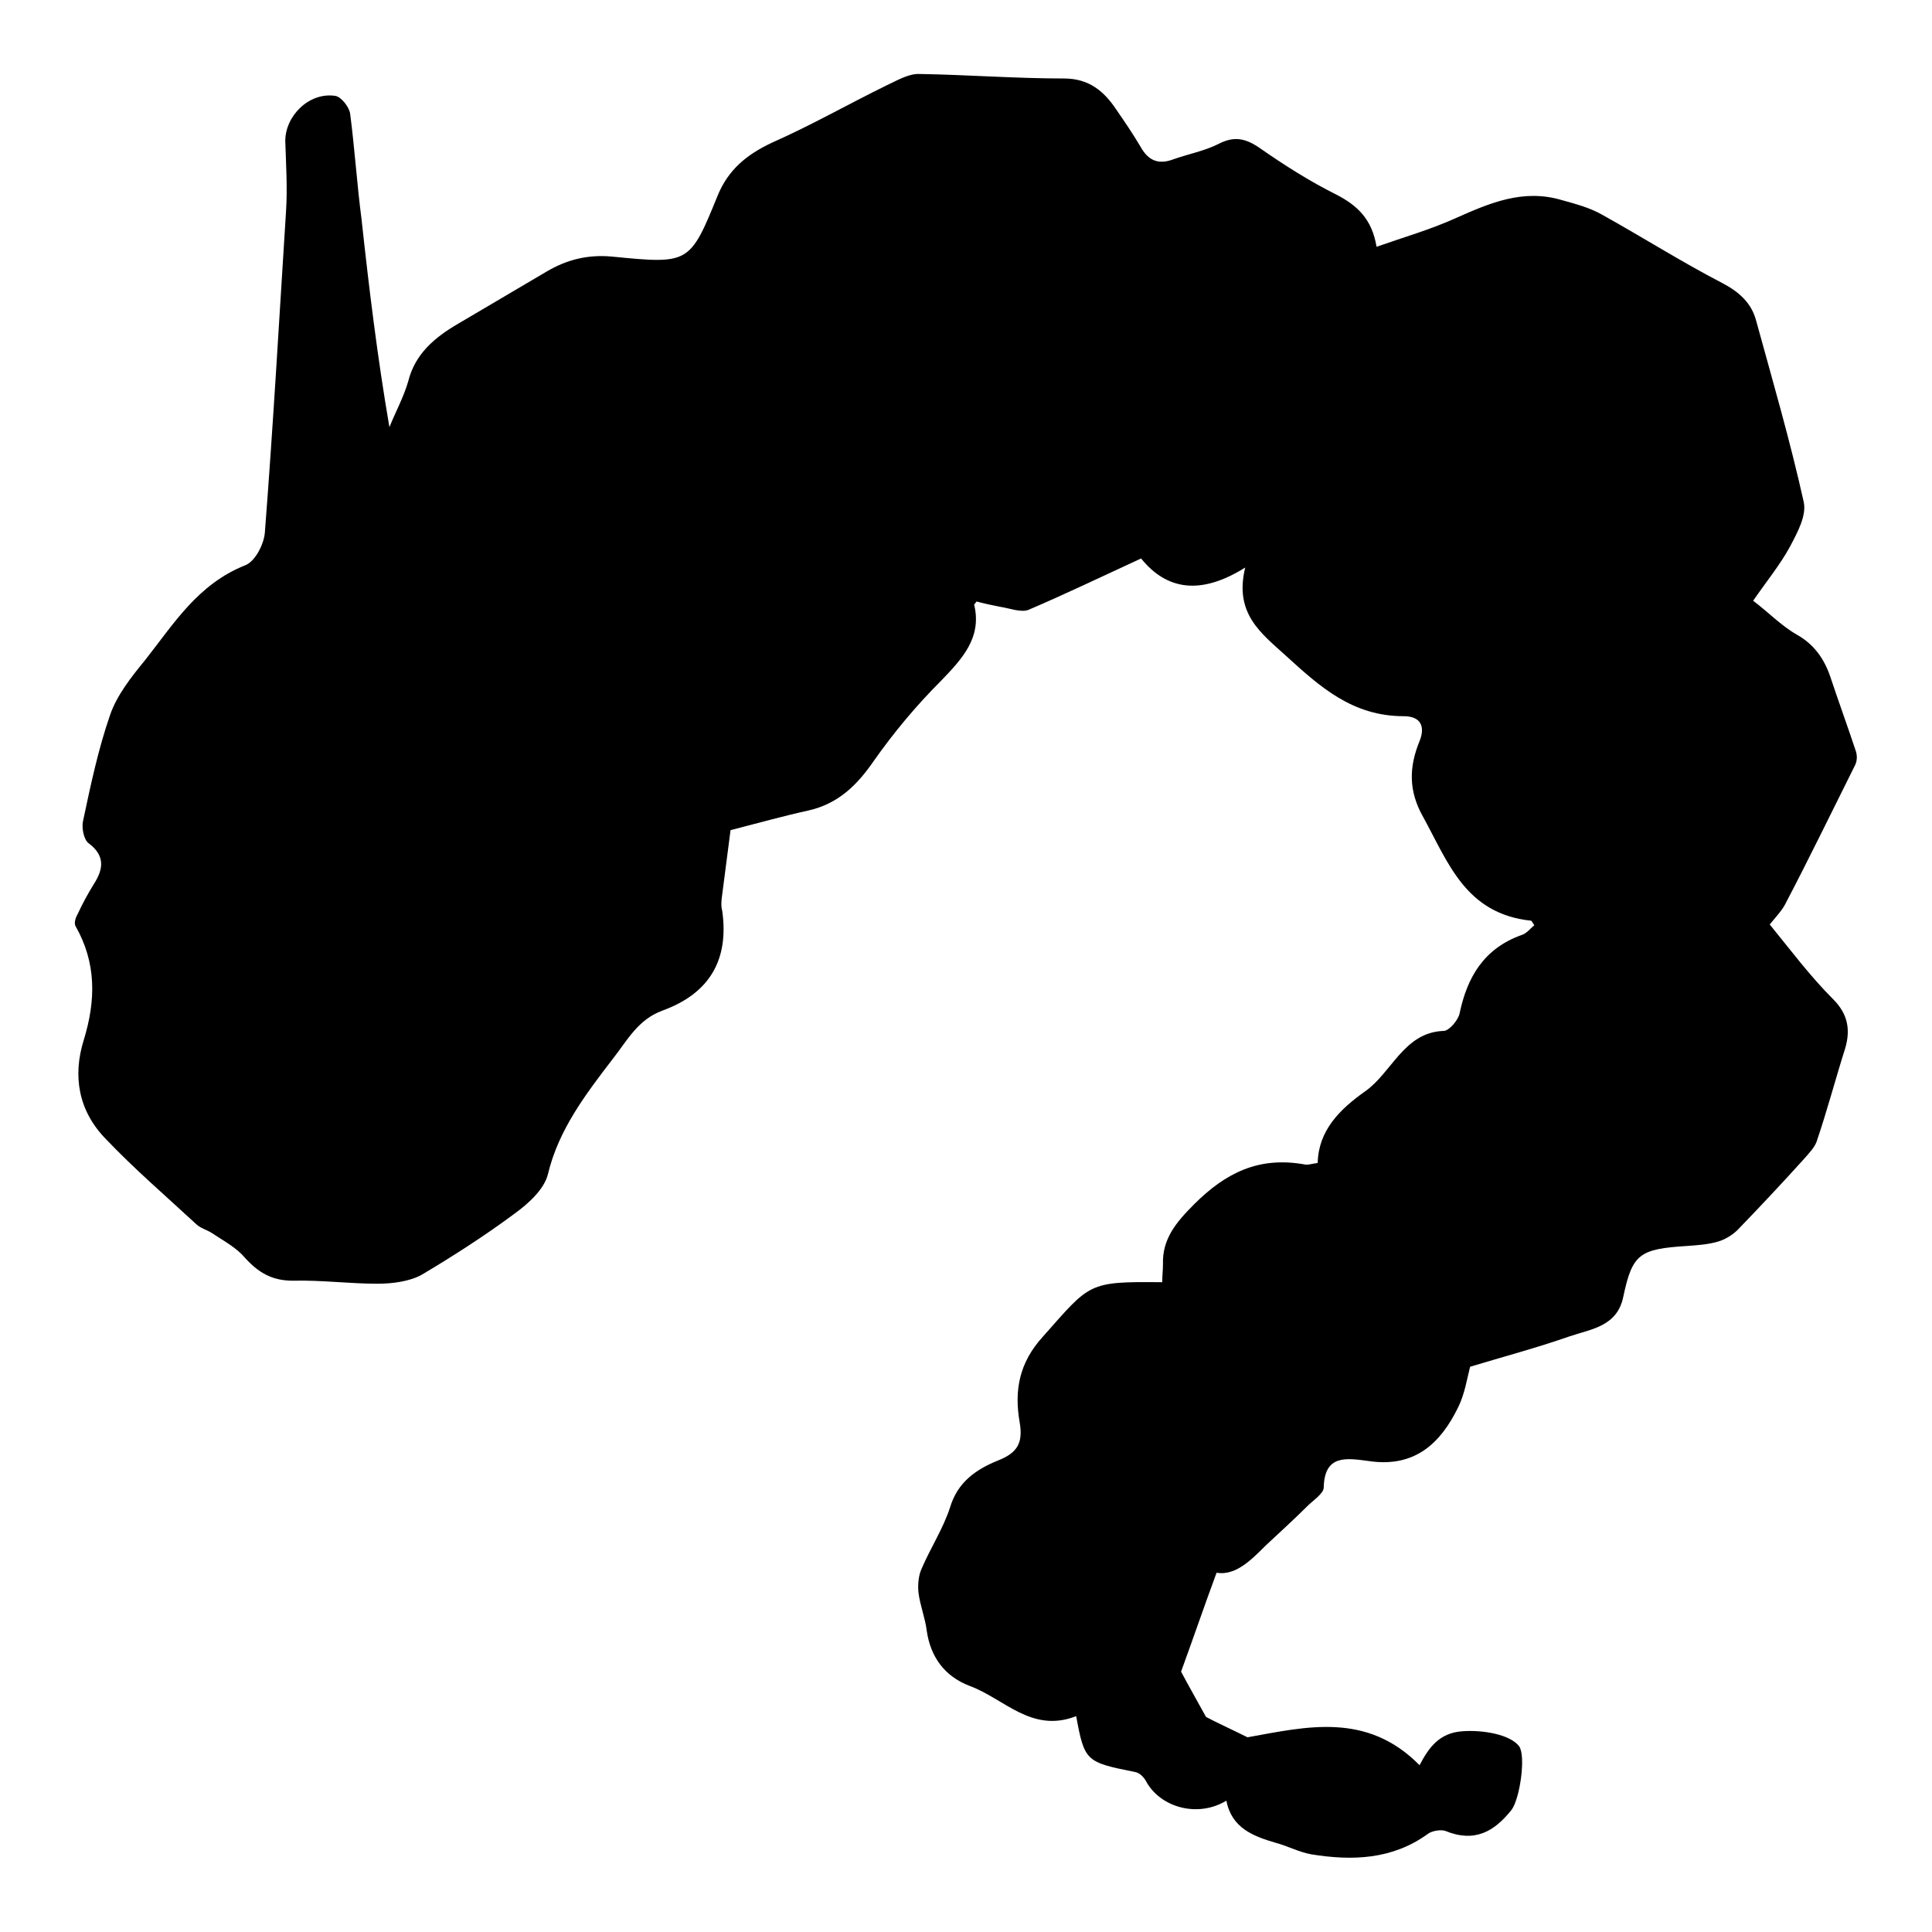 <?xml version="1.0" encoding="utf-8"?>
<!-- Svg Vector Icons : http://www.onlinewebfonts.com/icon -->
<!DOCTYPE svg PUBLIC "-//W3C//DTD SVG 1.1//EN" "http://www.w3.org/Graphics/SVG/1.1/DTD/svg11.dtd">
<svg version="1.1" xmlns="http://www.w3.org/2000/svg" xmlns:xlink="http://www.w3.org/1999/xlink" x="0px" y="0px" viewBox="0 0 256 256" enable-background="new 0 0 256 256" xml:space="preserve">
<g><g><path fill="#000000" d="M162.5,238.6c-3.8,2.3-8.7,0.9-10.6-2.5c-0.3-0.6-0.9-1.2-1.5-1.3c-6.5-1.3-6.7-1.4-7.8-7.4c-5.9,2.3-9.5-2.3-14.1-4c-3.4-1.3-5.2-3.9-5.7-7.3c-0.2-1.7-0.9-3.4-1.1-5.1c-0.1-1,0-2.2,0.4-3.1c1.2-2.8,2.9-5.4,3.8-8.2c1-3.3,3.4-5,6.4-6.2c2.5-1,3.3-2.3,2.8-5.1c-0.7-4.1-0.1-7.8,3.1-11.3c6.3-7.1,5.9-7.3,15.8-7.2c0-0.8,0.1-1.6,0.1-2.4c-0.1-3.3,1.7-5.5,4.1-7.9c4.2-4.2,8.6-6.4,14.7-5.3c0.4,0.1,0.9-0.1,1.7-0.2c0.1-4.3,2.9-7.1,6.3-9.5c1.7-1.2,3-3.1,4.4-4.7c1.6-1.8,3.3-3.2,6-3.3c0.7,0,1.9-1.4,2.1-2.3c1-4.8,3.2-8.6,8.2-10.4c0.7-0.2,1.2-0.9,1.7-1.3c-0.2-0.3-0.3-0.5-0.4-0.6c-8.7-0.9-11-7.7-14.3-13.7c-2-3.5-1.9-6.7-0.5-10.1c0.8-2,0.1-3.3-2.1-3.3c-6.8,0-11.1-3.9-15.6-8c-3.3-3-6.9-5.6-5.4-11.7c-5.9,3.7-10.4,3-13.8-1.2c-5.2,2.4-10,4.7-14.9,6.8c-1,0.4-2.5-0.2-3.8-0.4c-1-0.2-2-0.4-3.1-0.7c-0.1,0.2-0.4,0.4-0.3,0.5c1,4.3-1.6,7.1-4.4,10c-3.3,3.3-6.3,6.9-8.9,10.6c-2.2,3.2-4.7,5.7-8.7,6.6c-3.2,0.7-6.4,1.6-10.3,2.6c-0.3,2.3-0.7,5.4-1.1,8.5c-0.1,0.7-0.2,1.5,0,2.2c0.9,6.4-1.6,10.9-7.9,13.2c-3.3,1.2-4.7,4-6.6,6.4c-3.6,4.7-7.2,9.4-8.6,15.3c-0.5,2-2.6,3.9-4.4,5.2c-3.9,2.9-8.1,5.6-12.3,8.1c-1.6,0.9-3.9,1.2-5.9,1.2c-3.7,0-7.5-0.5-11.2-0.4c-2.8,0-4.6-1.1-6.4-3.1c-1.1-1.3-2.8-2.2-4.3-3.2c-0.6-0.4-1.4-0.6-2-1.1c-4.1-3.8-8.3-7.4-12.1-11.4c-3.6-3.7-4.4-8.3-2.9-13.1c1.6-5.2,1.7-10.2-1.1-15.1c-0.2-0.4,0-1.1,0.3-1.6c0.6-1.3,1.3-2.6,2.1-3.9c1.3-2,1.6-3.8-0.7-5.5c-0.6-0.5-0.9-2-0.7-2.9c1-4.7,2-9.5,3.6-14.1c0.9-2.6,2.8-5,4.6-7.2c3.8-4.8,7-10.1,13.3-12.6c1.3-0.5,2.5-2.8,2.6-4.4C36.2,56.3,37,42.2,37.9,28c0.2-3.1,0-6.2-0.1-9.3c0-3.4,3.2-6.5,6.6-6c0.8,0.1,1.9,1.5,2,2.4c0.6,4.6,0.9,9.3,1.5,13.9c1,9.2,2.1,18.3,3.7,27.6c0.8-2,1.9-4,2.5-6.1c0.9-3.6,3.5-5.8,6.6-7.6c3.9-2.3,7.8-4.6,11.7-6.9c2.7-1.6,5.5-2.3,8.7-2c10.2,1,10.3,1,14-8.1c1.4-3.4,3.8-5.4,7.2-7c5.2-2.3,10.1-5.1,15.2-7.6c1.3-0.6,2.8-1.5,4.2-1.5c6.4,0.1,12.8,0.6,19.3,0.6c3.3,0,5.3,1.7,6.9,4.1c1.1,1.6,2.2,3.2,3.2,4.9c1,1.8,2.3,2.5,4.4,1.7c2-0.7,4.1-1.1,5.9-2c2.1-1.1,3.6-0.8,5.5,0.5c3.3,2.3,6.6,4.4,10.2,6.2c2.7,1.4,4.7,3.2,5.3,6.9c3.7-1.3,7.2-2.3,10.5-3.8c4.5-2,8.9-3.9,14-2.4c1.8,0.5,3.7,1,5.3,1.9c5.4,3,10.6,6.3,16,9.1c2.3,1.2,3.9,2.7,4.5,5c2.2,8,4.5,15.9,6.3,24c0.4,1.8-0.8,4-1.8,5.9c-1.3,2.4-3.1,4.6-4.9,7.2c2,1.5,3.7,3.3,5.8,4.5c2.3,1.3,3.6,3.2,4.4,5.5c1.1,3.3,2.3,6.6,3.4,9.9c0.2,0.6,0.2,1.3-0.1,1.9c-3.1,6.2-6.1,12.4-9.3,18.5c-0.5,0.9-1.2,1.6-2,2.6c2.7,3.3,5.3,6.8,8.4,9.9c2,2,2.3,4.1,1.6,6.5c-1.3,4.1-2.4,8.3-3.8,12.4c-0.3,0.8-1,1.5-1.6,2.2c-2.8,3.1-5.7,6.2-8.6,9.2c-0.7,0.8-1.8,1.5-2.8,1.8c-1.3,0.4-2.8,0.5-4.2,0.6c-6.2,0.4-7.2,1-8.4,6.7c-0.8,4-4.3,4.3-7.2,5.3c-4.3,1.5-8.8,2.7-13.1,4c-0.4,1.5-0.7,3.6-1.6,5.4c-2.3,4.7-5.7,8-11.8,7.1c-3-0.4-5.9-0.9-6,3.5c0,0.8-1.4,1.7-2.2,2.5c-1.8,1.8-3.7,3.5-5.5,5.2c-2,2-4,4-6.5,3.6c-1.7,4.6-3.2,9-4.7,13.1c1,1.9,2.1,3.8,3.3,6c1.5,0.8,3.5,1.7,5.5,2.7c7.8-1.4,15.8-3.4,22.8,3.7c1.2-2.3,2.6-4.3,5.7-4.5c2.6-0.2,6.3,0.4,7.5,2c0.9,1.3,0.1,6.9-1,8.4c-2.3,2.9-4.9,4.4-8.8,2.8c-0.6-0.2-1.8,0-2.3,0.4c-4.7,3.4-10,3.6-15.5,2.7c-1.6-0.3-3.1-1.1-4.6-1.5C166,243.3,163.2,242.2,162.5,238.6z"/></g></g>
</svg>